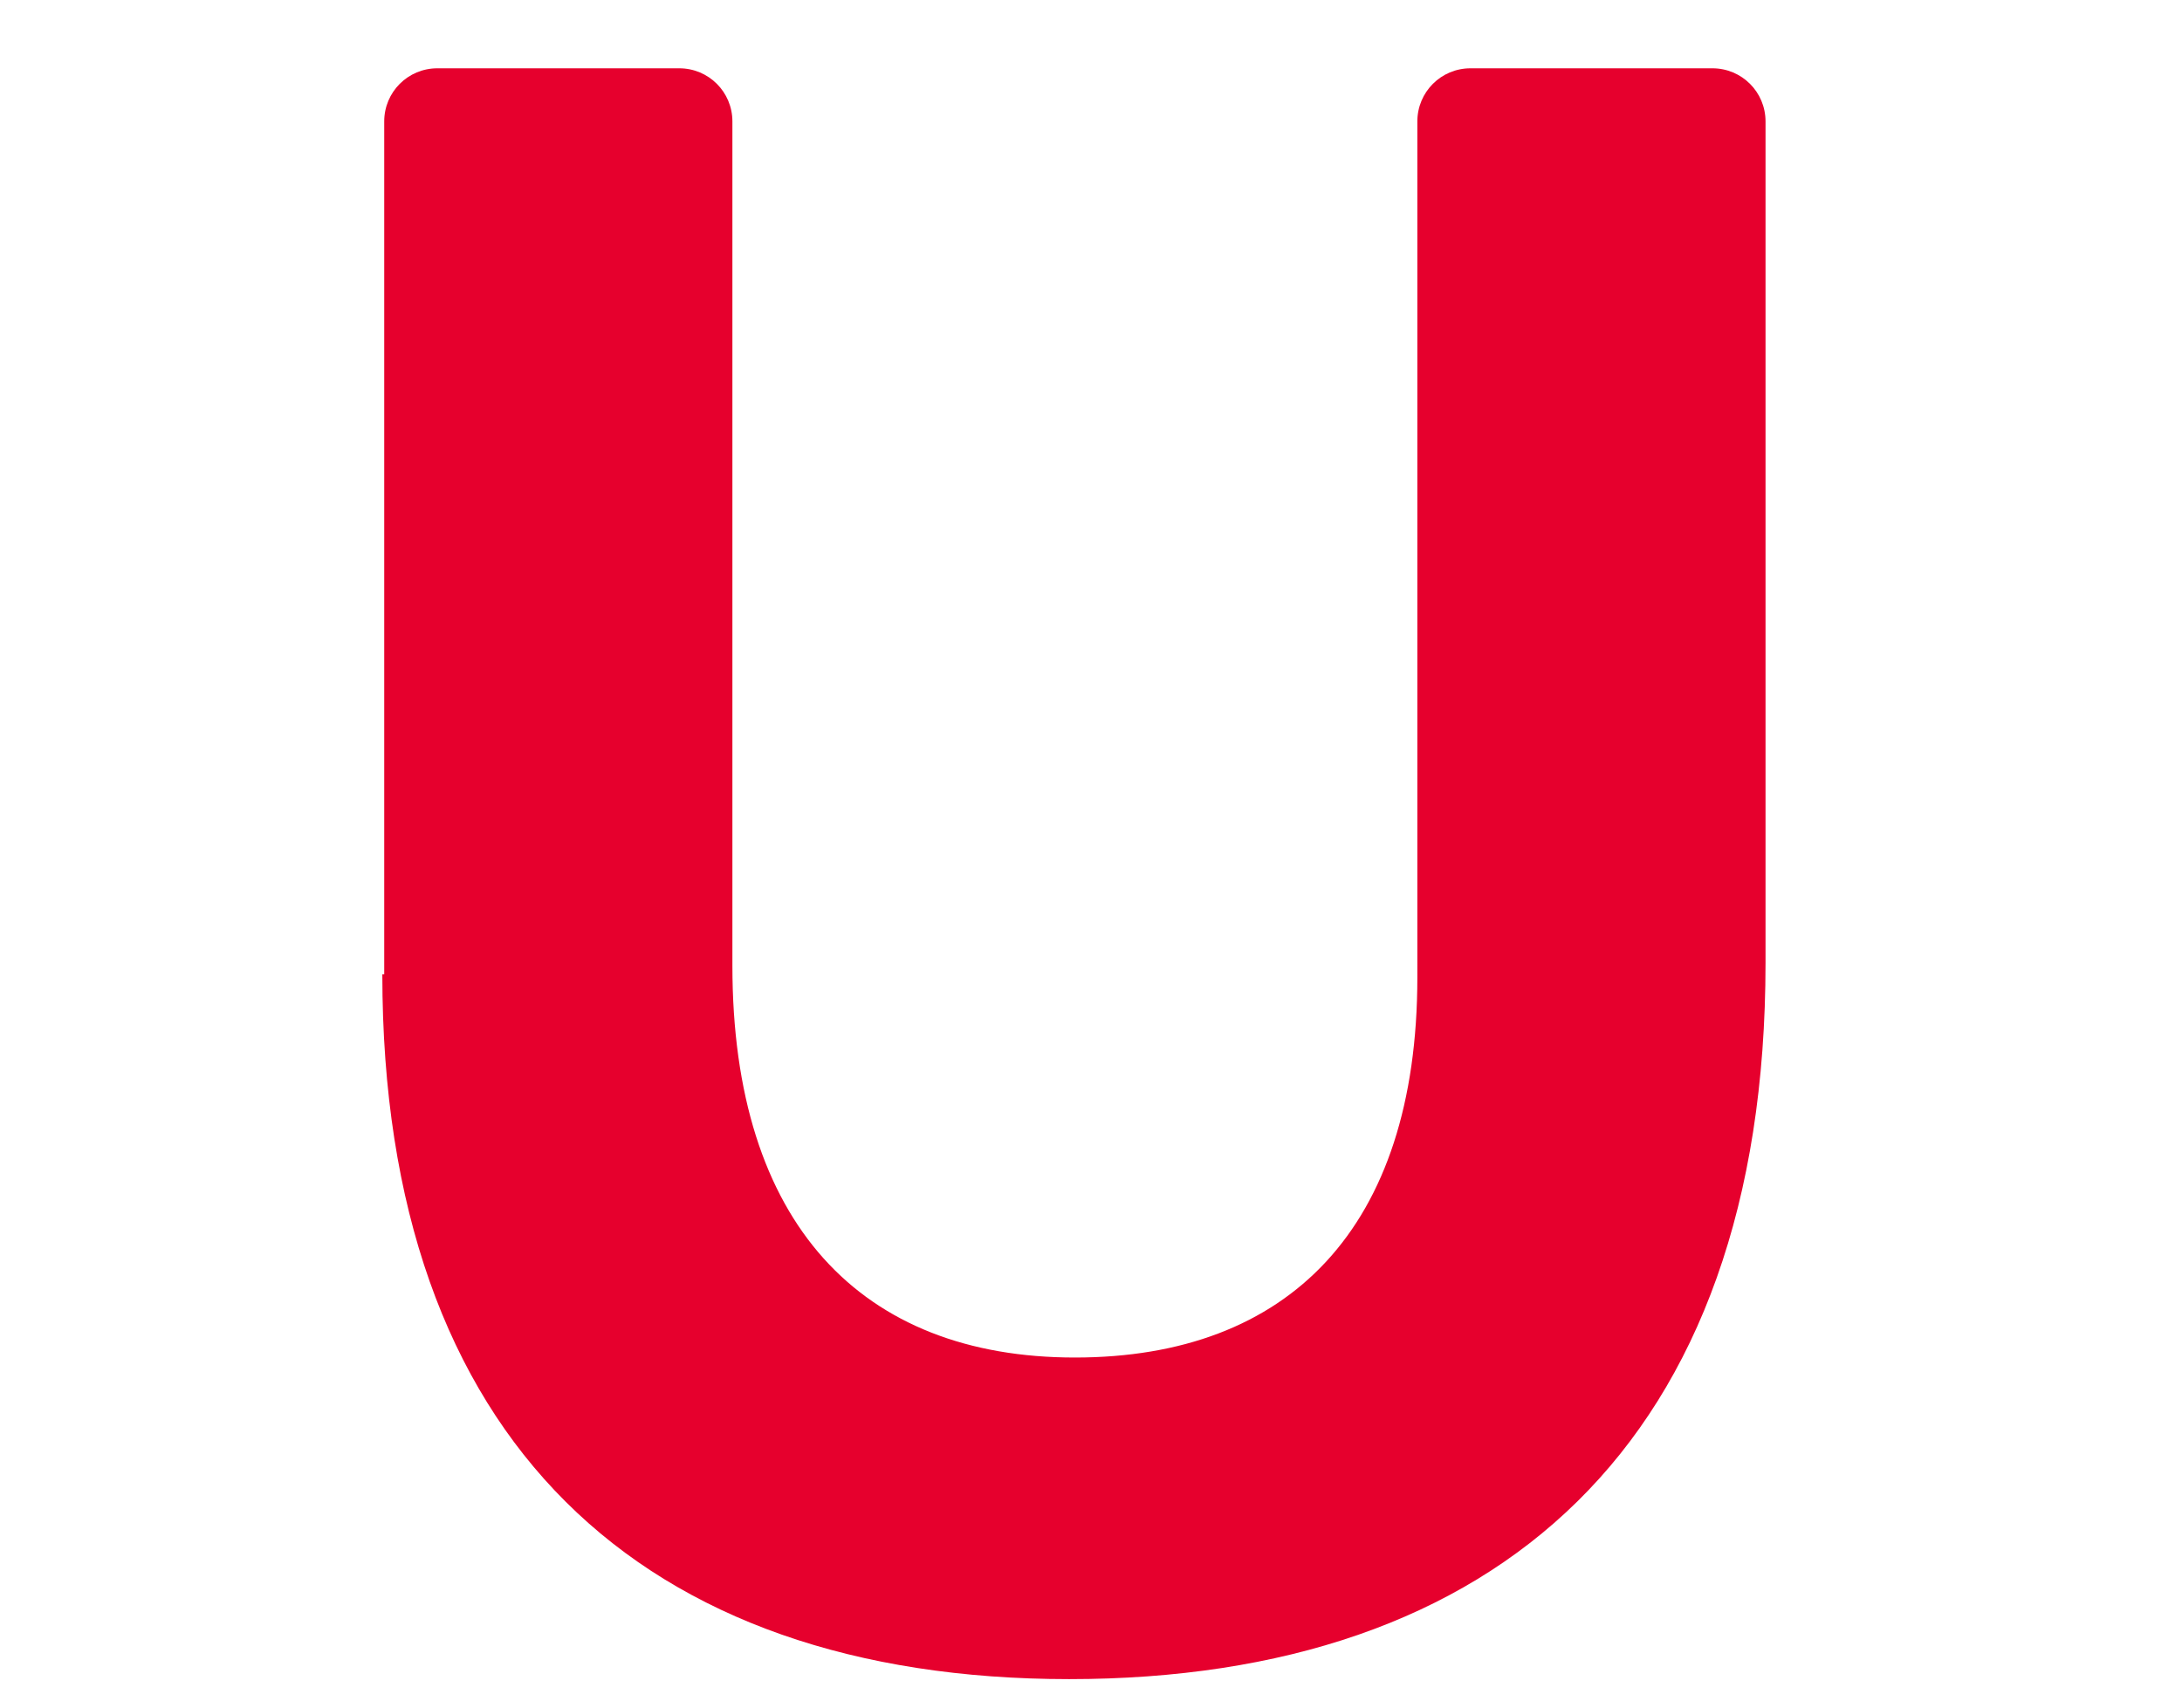 <?xml version="1.0" encoding="UTF-8"?>
<svg id="b" data-name="レイヤー 2" xmlns="http://www.w3.org/2000/svg" width="23" height="18" xmlns:xlink="http://www.w3.org/1999/xlink" viewBox="0 0 23 18">
  <defs>
    <style>
      .e {
        fill: none;
      }

      .e, .f {
        stroke-width: 0px;
      }

      .f {
        fill: #e6002d;
      }

      .g {
        clip-path: url(#d);
      }
    </style>
    <clipPath id="d">
      <rect class="e" width="23" height="18"/>
    </clipPath>
  </defs>
  <g id="c" data-name=" レイヤー 1">
    <g class="g">
      <path class="f" d="M4.05,10.27V1.28c0-.31.25-.56.56-.56h2.55c.31,0,.56.25.56.56v8.9c0,2.72,1.36,4.13,3.61,4.13s3.61-1.36,3.61-4.01V1.28c0-.31.25-.56.56-.56h2.55c.31,0,.56.25.56.56v8.87c0,5.07-2.84,7.55-7.34,7.55s-7.24-2.51-7.24-7.43h.02Z"/>
    </g>
  </g>
</svg>